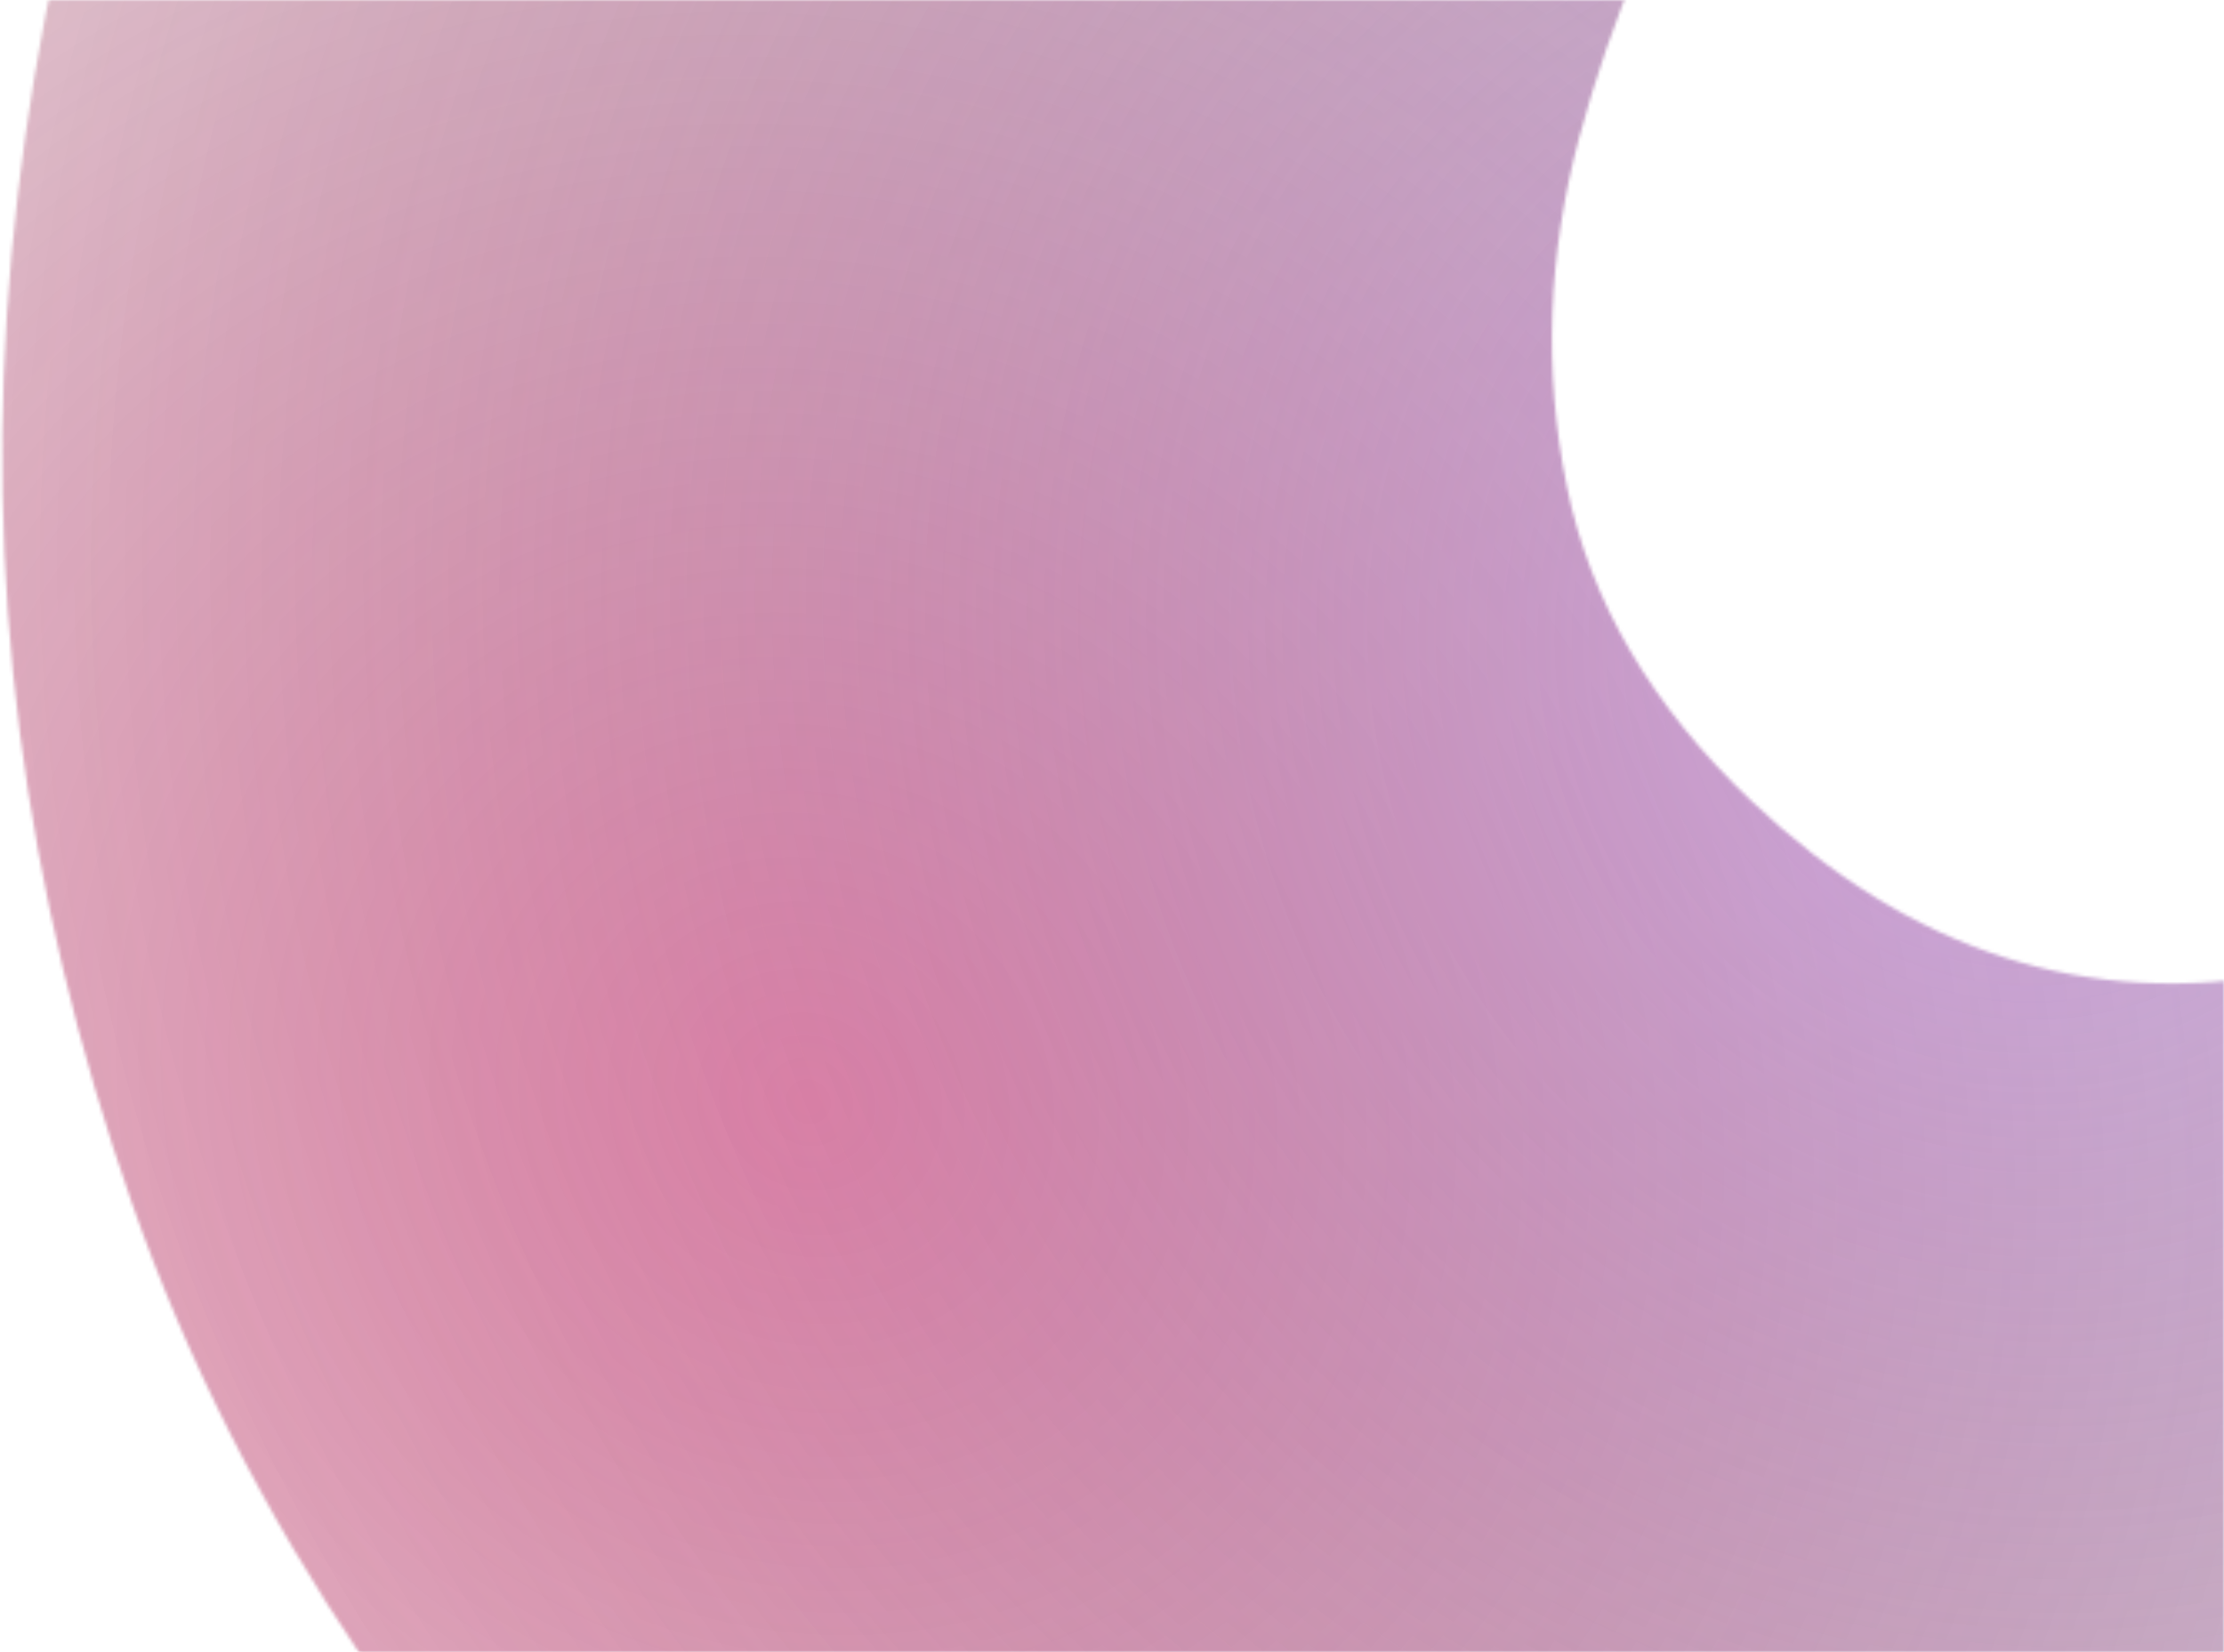 <svg width="665" height="494" viewBox="0 0 665 494" fill="none" xmlns="http://www.w3.org/2000/svg">
<g clip-path="url(#clip0_5482_32033)">
<mask id="mask0_5482_32033" style="mask-type:alpha" maskUnits="userSpaceOnUse" x="-871" y="0" width="1536" height="494">
<path d="M-871 0H665V494H-871V0Z" fill="#2C0C23"/>
</mask>
<g mask="url(#mask0_5482_32033)">
<mask id="mask1_5482_32033" style="mask-type:alpha" maskUnits="userSpaceOnUse" x="0" y="-775" width="2079" height="2348">
<path d="M1620.34 717.031C1612.21 752.396 1598.05 787.43 1577.78 822.225C1557.46 857.064 1534.15 888.289 1507.84 915.986C1453.82 972.867 1388.49 1015.58 1311.89 1044.07C1265.05 1061.53 1217.42 1071.62 1169.02 1074.56C1265.6 1228.9 1250.22 1434.44 1119.84 1572.89L2078.61 563.367C2072.22 514.133 2060 465.093 2041.85 416.247C2006.82 321.995 1945.44 233.117 1857.56 149.66C1765.27 62.008 1674.95 9.552 1586.6 -7.798C1498.3 -25.105 1412.45 -22.698 1329.17 -0.537C1245.86 21.668 1166.21 54.811 1090.11 99.114C1014.09 143.415 941.799 183.71 873.398 219.994C804.954 256.323 741.495 279.913 682.935 290.853C624.42 301.836 571.325 284.731 523.646 239.45C493.904 211.203 475.506 179.855 468.499 145.447C461.494 111.128 462.78 76.201 472.272 40.846C481.81 5.534 496.048 -28.14 515.035 -60.045C716.808 -369.339 989.925 -228.504 989.925 -228.504L879.634 -774.894C843.273 -772.166 807.76 -767.262 773.095 -760.183L772.307 -760.075L772.264 -760.03C691.043 -743.459 614.437 -715.051 542.535 -674.811C439.667 -617.125 346.679 -544.574 263.575 -457.069C191.548 -381.228 132.389 -297.278 86.052 -205.348C39.76 -113.375 12.239 -19.508 3.441 76.124C-5.309 171.887 6.742 266.505 39.554 360.11C72.411 453.758 131.244 540.811 216.101 621.401C300.957 701.991 391.576 754.132 479.118 769.261C566.618 784.435 652.435 780.623 736.435 757.697C820.437 734.858 901.916 701.229 980.829 656.854C1059.74 612.568 1134.51 572.562 1205.08 536.969C1275.7 501.419 1341.73 478.819 1403.23 469.21C1464.73 459.689 1519.24 477.461 1566.88 522.699C1595.18 549.577 1613.15 579.838 1620.8 613.482C1628.49 647.168 1628.25 681.629 1620.21 716.991L1620.34 717.031Z" fill="#2C0C23"/>
</mask>
<g mask="url(#mask1_5482_32033)">
<ellipse cx="242.538" cy="330.03" rx="818.248" ry="876.081" transform="rotate(-49.551 242.538 330.03)" fill="url(#paint0_radial_5482_32033)"/>
<ellipse cx="604.341" cy="200.264" rx="628.995" ry="673.453" transform="rotate(-49.551 604.341 200.264)" fill="url(#paint1_radial_5482_32033)"/>
</g>
<mask id="mask2_5482_32033" style="mask-type:alpha" maskUnits="userSpaceOnUse" x="-2701" y="-1290" width="2644" height="2921">
<path d="M-2139.89 -173.336C-2132.83 -218.363 -2118.19 -263.51 -2095.86 -308.898C-2073.49 -354.346 -2047.04 -395.53 -2016.53 -432.558C-1953.88 -508.602 -1875.8 -567.893 -1782.35 -610.37C-1725.22 -636.379 -1666.42 -653.235 -1606.04 -661.208C-1740.7 -846.041 -1739.62 -1104.92 -1588.51 -1289.92L-2700.46 59.724C-2688.11 120.844 -2668.46 181.207 -2641.4 240.801C-2589.18 355.792 -2504.41 461.719 -2386.92 558.512C-2263.54 660.168 -2145.74 717.903 -2033.51 731.827C-1921.34 745.701 -1813.99 735.092 -1711.62 699.962C-1609.19 664.771 -1512.34 616.202 -1420.9 553.963C-1329.58 491.735 -1242.57 434.855 -1160.07 383.344C-1077.53 331.773 -1000.11 296.605 -927.709 277.718C-855.367 258.782 -787.33 275.517 -723.588 328.033C-683.825 360.794 -658.002 398.444 -646.18 440.933C-634.368 483.313 -632.889 527.186 -641.655 572.323C-650.482 617.409 -665.343 660.859 -686.311 702.513C-911.758 1107.88 -1266.41 955.579 -1266.41 955.579L-1079.9 1630.4C-1034.58 1623.77 -990.519 1614.48 -947.712 1602.55L-946.734 1602.34L-946.685 1602.28C-846.387 1574.34 -752.92 1531.97 -666.393 1475.19C-542.61 1393.82 -432.521 1294.69 -336.138 1177.71C-252.602 1076.32 -185.907 965.901 -135.981 846.623C-86.116 727.295 -59.937 607.253 -57.372 486.657C-54.879 365.901 -78.346 248.419 -127.735 134.042C-177.184 19.616 -258.596 -84.251 -372.042 -177.718C-485.488 -271.184 -603.636 -328.498 -714.657 -339.711C-825.629 -350.983 -932.813 -338.617 -1036.03 -302.463C-1139.26 -266.419 -1238.37 -217.078 -1333.31 -154.501C-1428.27 -92.034 -1518.41 -35.297 -1603.68 15.539C-1689.01 66.325 -1769.75 100.482 -1845.95 117.96C-1922.16 135.328 -1992.04 117.883 -2055.72 65.417C-2093.55 34.245 -2118.75 -2.08 -2131.3 -43.556C-2143.92 -85.083 -2146.66 -128.28 -2139.72 -173.297L-2139.89 -173.336Z" fill="#2C0C23"/>
</mask>
<g mask="url(#mask2_5482_32033)">
</g>
</g>
</g>
<defs>
<radialGradient id="paint0_radial_5482_32033" cx="0" cy="0" r="1" gradientUnits="userSpaceOnUse" gradientTransform="translate(242.538 330.03) rotate(90) scale(876.081 818.248)">
<stop stop-color="#E91E63" stop-opacity="0.5"/>
<stop offset="1" stop-color="#2C0C23" stop-opacity="0"/>
</radialGradient>
<radialGradient id="paint1_radial_5482_32033" cx="0" cy="0" r="1" gradientUnits="userSpaceOnUse" gradientTransform="translate(604.341 200.264) rotate(90) scale(673.452 628.995)">
<stop stop-color="#BB94F8" stop-opacity="0.5"/>
<stop offset="1" stop-color="#2C0C23" stop-opacity="0"/>
</radialGradient>
<clipPath id="clip0_5482_32033">
<rect width="665" height="494" fill="white"/>
</clipPath>
</defs>
</svg>
